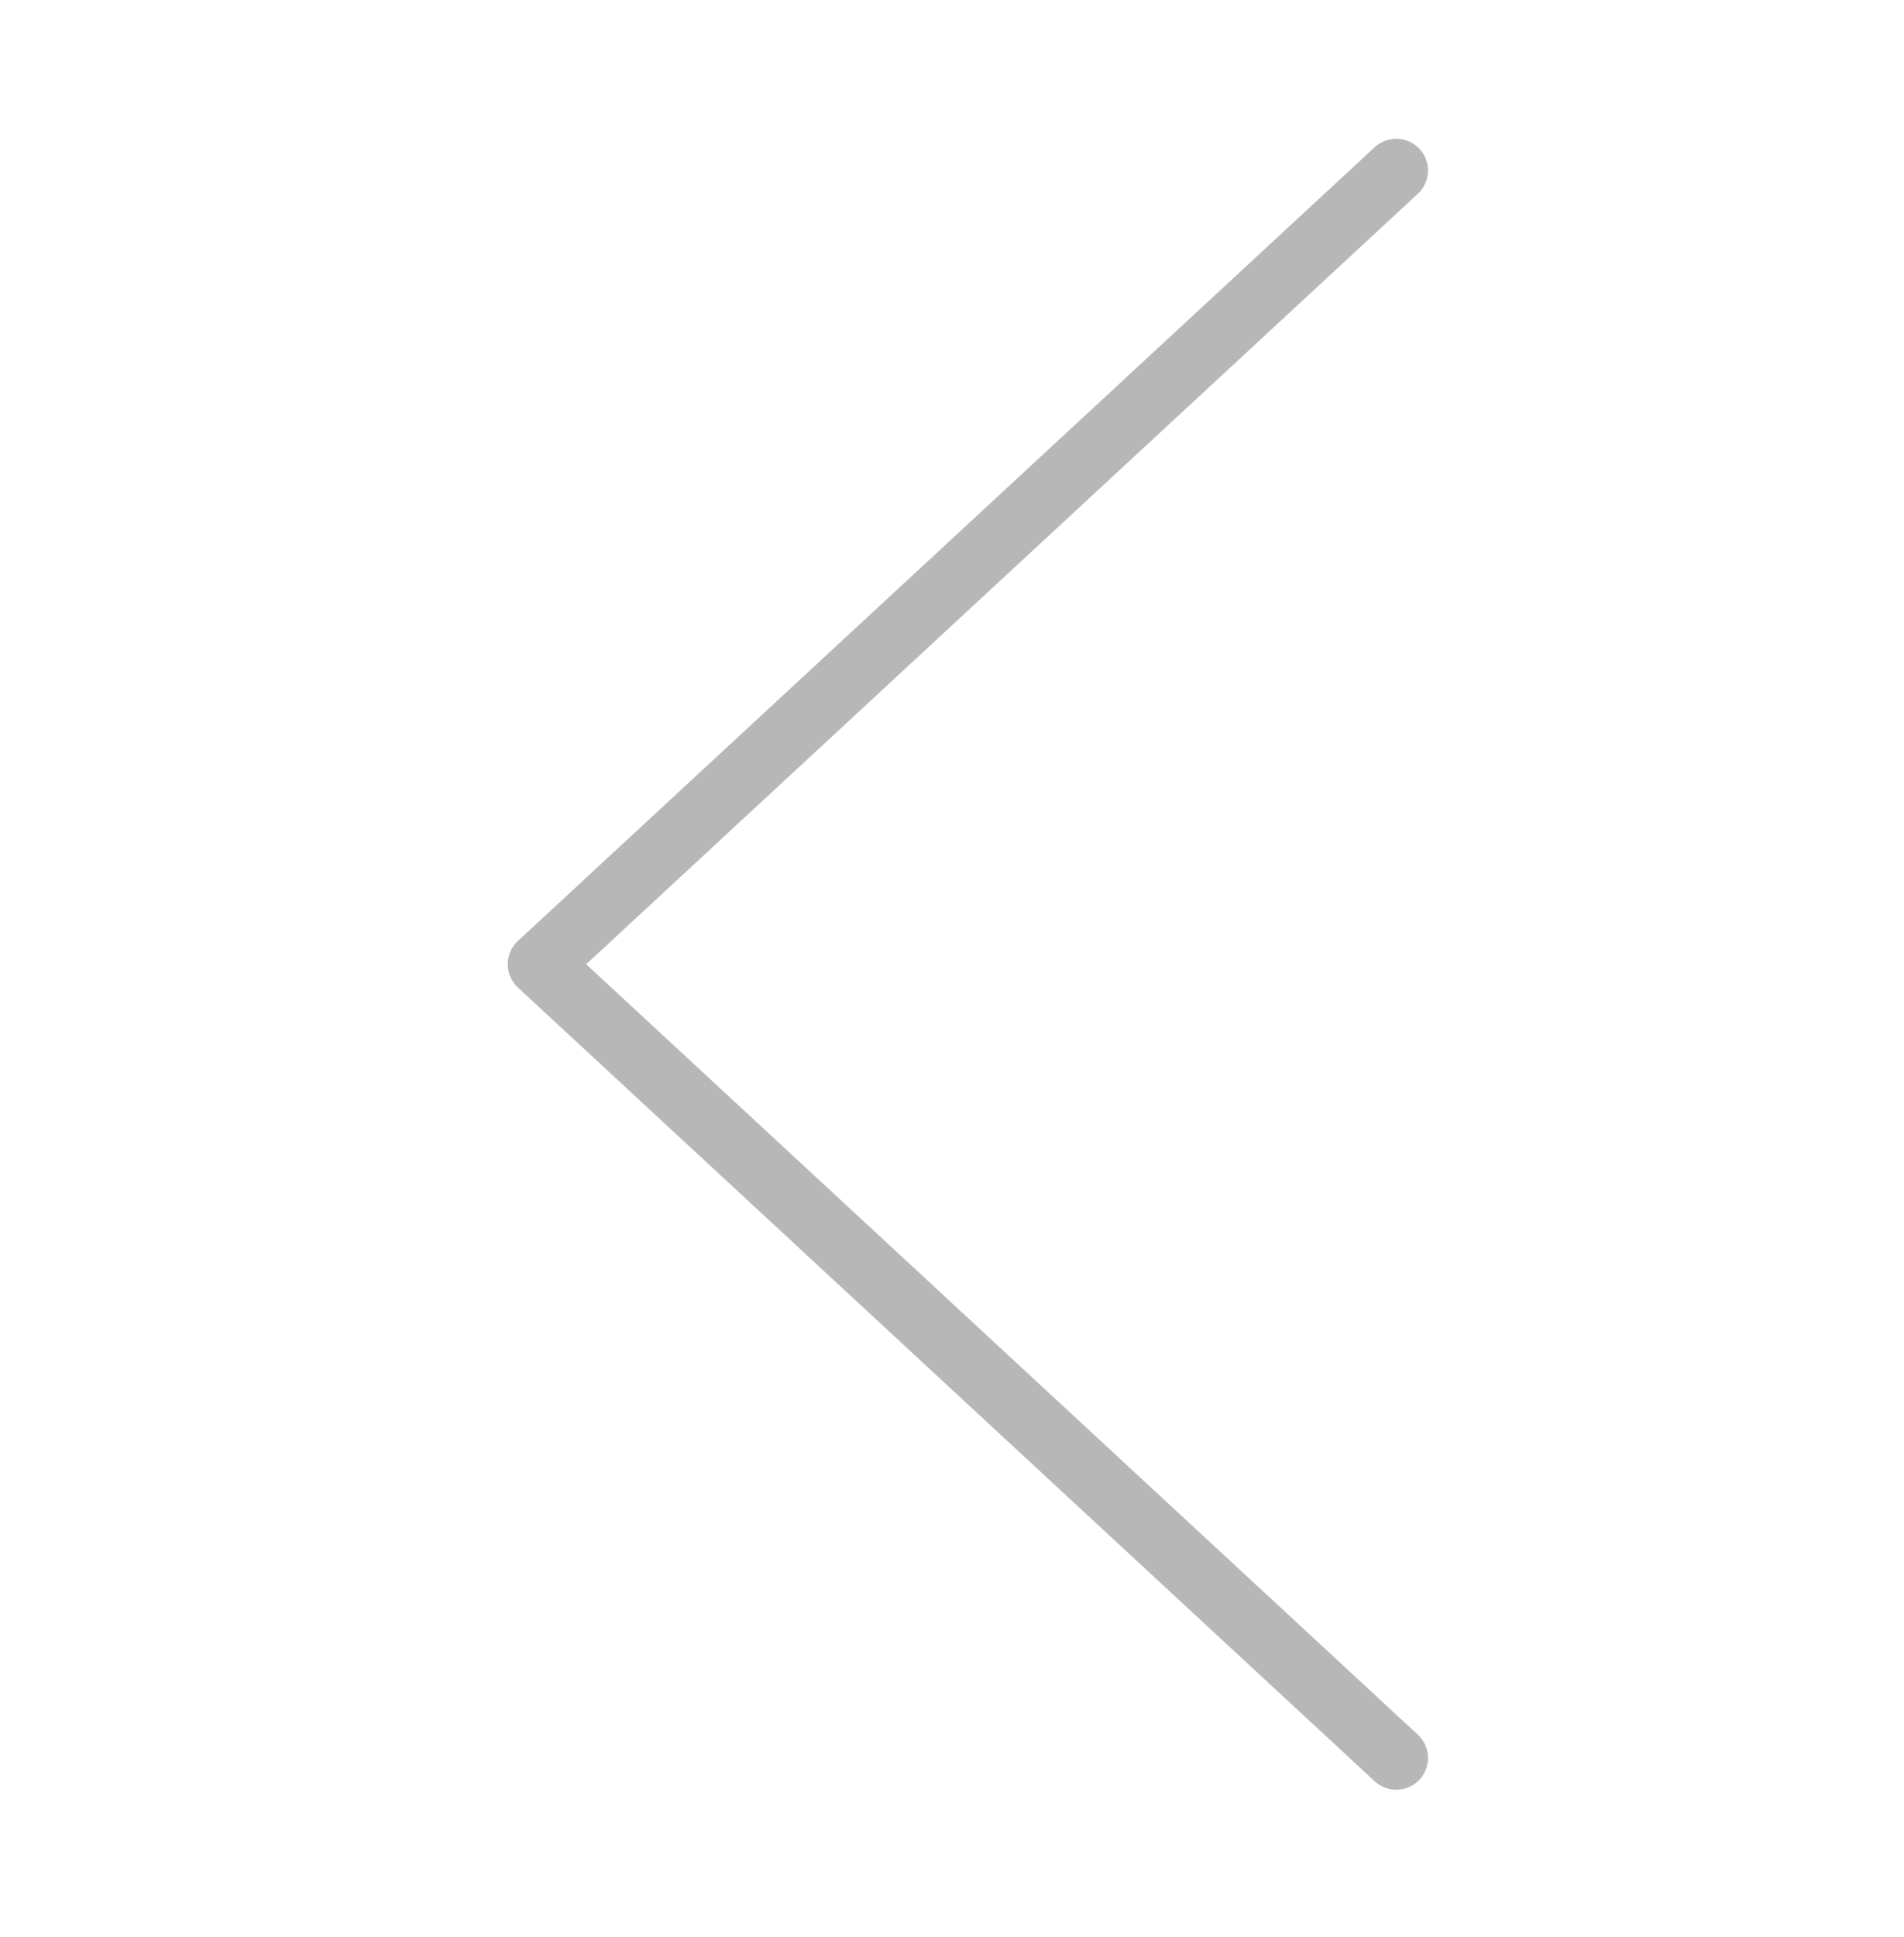 <svg width="60" height="61" viewBox="0 0 60 61" fill="none" xmlns="http://www.w3.org/2000/svg">
<path opacity="0.5" d="M44 5.37L17 30.37L44 55.37" stroke="#717171" stroke-width="2" stroke-linecap="round" stroke-linejoin="round"/>
</svg>
